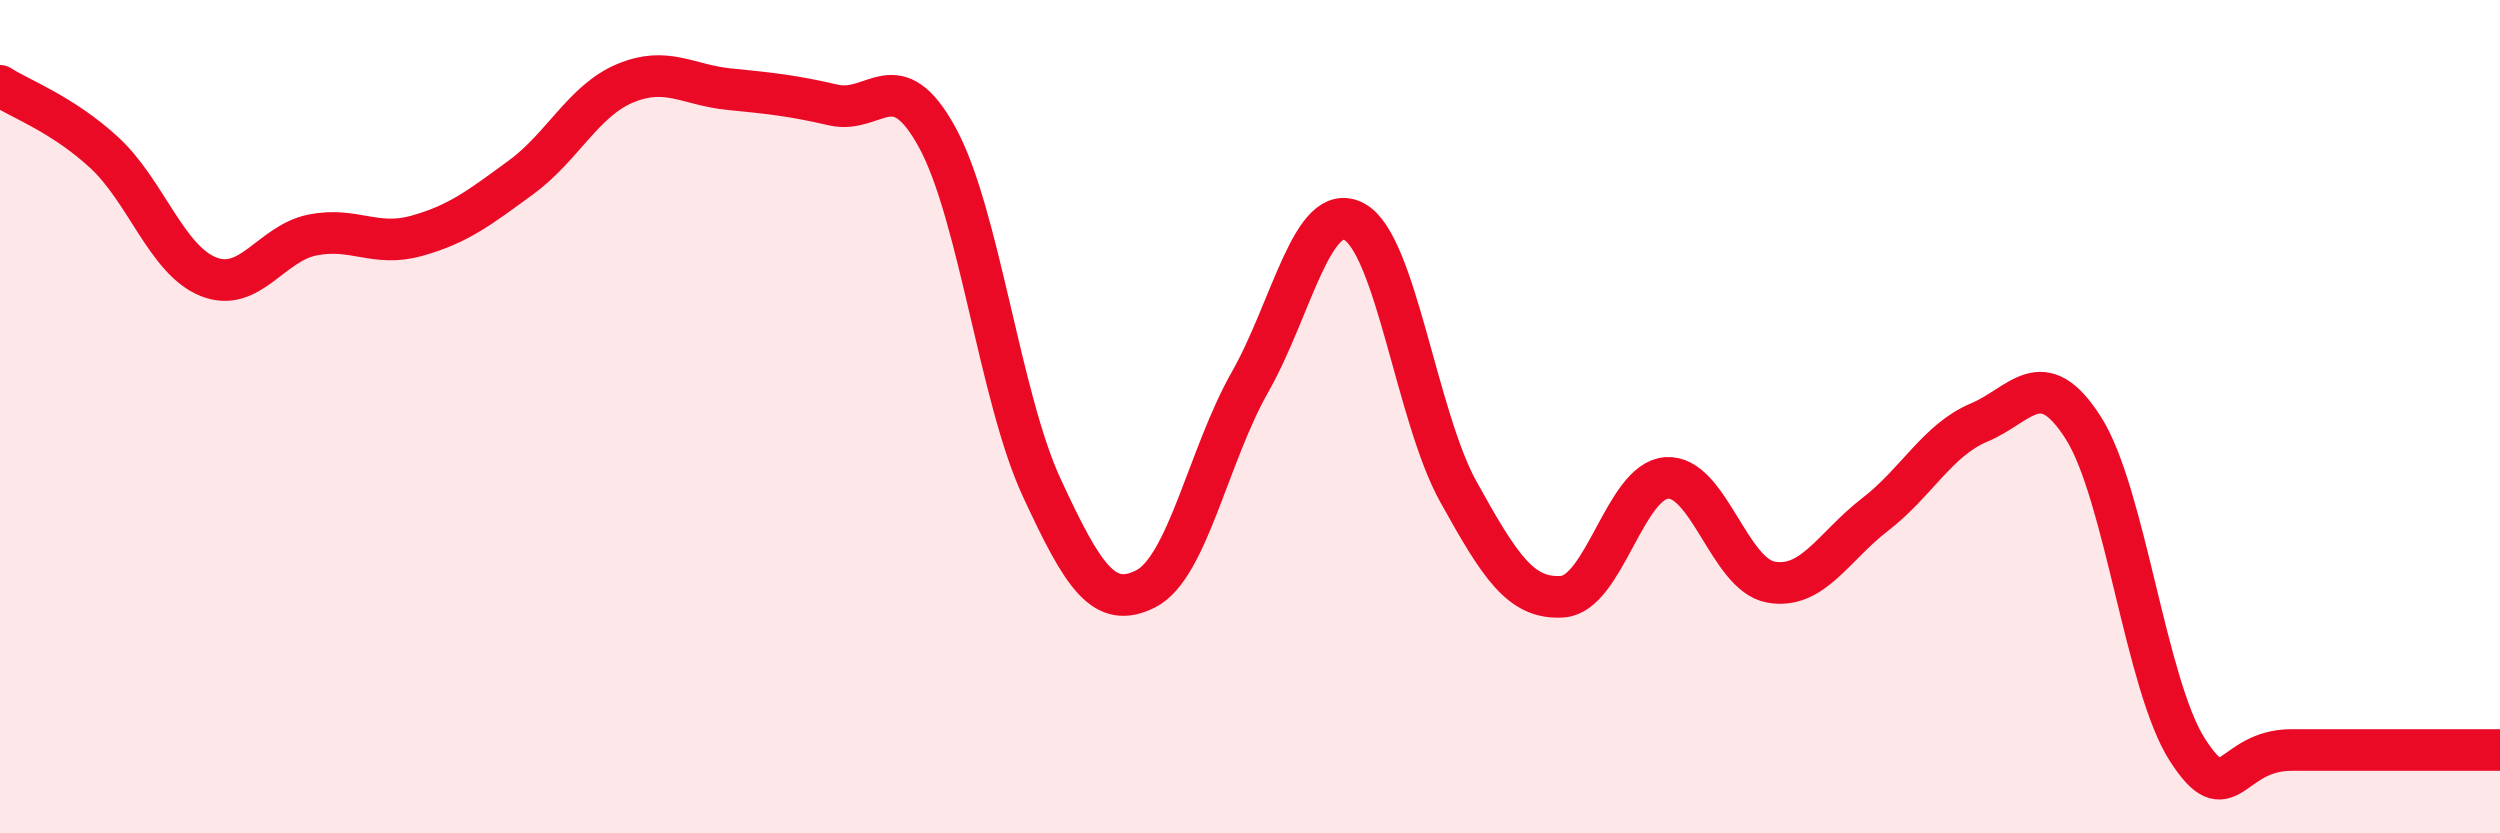 
    <svg width="60" height="20" viewBox="0 0 60 20" xmlns="http://www.w3.org/2000/svg">
      <path
        d="M 0,2.06 C 0.5,2.38 1.5,2.74 2.5,3.66 C 3.5,4.58 4,6.24 5,6.64 C 6,7.04 6.5,5.84 7.5,5.64 C 8.5,5.44 9,5.94 10,5.66 C 11,5.38 11.5,4.99 12.5,4.26 C 13.5,3.53 14,2.42 15,2 C 16,1.58 16.5,2.04 17.5,2.14 C 18.5,2.24 19,2.29 20,2.52 C 21,2.75 21.5,1.47 22.5,3.31 C 23.5,5.15 24,9.54 25,11.7 C 26,13.86 26.5,14.64 27.5,14.13 C 28.5,13.62 29,10.93 30,9.17 C 31,7.41 31.5,4.79 32.5,5.32 C 33.5,5.85 34,10 35,11.8 C 36,13.6 36.5,14.39 37.5,14.32 C 38.5,14.25 39,11.54 40,11.47 C 41,11.4 41.5,13.79 42.5,13.97 C 43.5,14.15 44,13.12 45,12.35 C 46,11.58 46.5,10.56 47.5,10.14 C 48.5,9.72 49,8.7 50,10.27 C 51,11.84 51.5,16.45 52.5,18 C 53.5,19.55 53.5,18 55,18 C 56.5,18 59,18 60,18L60 20L0 20Z"
        fill="#EB0A25"
        opacity="0.1"
        stroke-linecap="round"
        stroke-linejoin="round"
      />
      <path
        d="M 0,2.06 C 0.5,2.38 1.5,2.74 2.5,3.66 C 3.5,4.58 4,6.24 5,6.64 C 6,7.04 6.5,5.84 7.5,5.64 C 8.5,5.44 9,5.94 10,5.66 C 11,5.38 11.5,4.99 12.5,4.26 C 13.5,3.53 14,2.42 15,2 C 16,1.58 16.5,2.04 17.5,2.14 C 18.5,2.24 19,2.29 20,2.52 C 21,2.75 21.5,1.47 22.5,3.31 C 23.5,5.15 24,9.54 25,11.7 C 26,13.86 26.5,14.64 27.5,14.13 C 28.5,13.62 29,10.93 30,9.17 C 31,7.41 31.5,4.79 32.5,5.32 C 33.5,5.85 34,10 35,11.8 C 36,13.6 36.5,14.39 37.5,14.32 C 38.5,14.25 39,11.54 40,11.47 C 41,11.4 41.5,13.79 42.5,13.97 C 43.5,14.15 44,13.12 45,12.35 C 46,11.58 46.5,10.56 47.5,10.14 C 48.5,9.72 49,8.7 50,10.27 C 51,11.84 51.5,16.45 52.5,18 C 53.5,19.55 53.5,18 55,18 C 56.5,18 59,18 60,18"
        stroke="#EB0A25"
        stroke-width="1"
        fill="none"
        stroke-linecap="round"
        stroke-linejoin="round"
      />
    </svg>
  